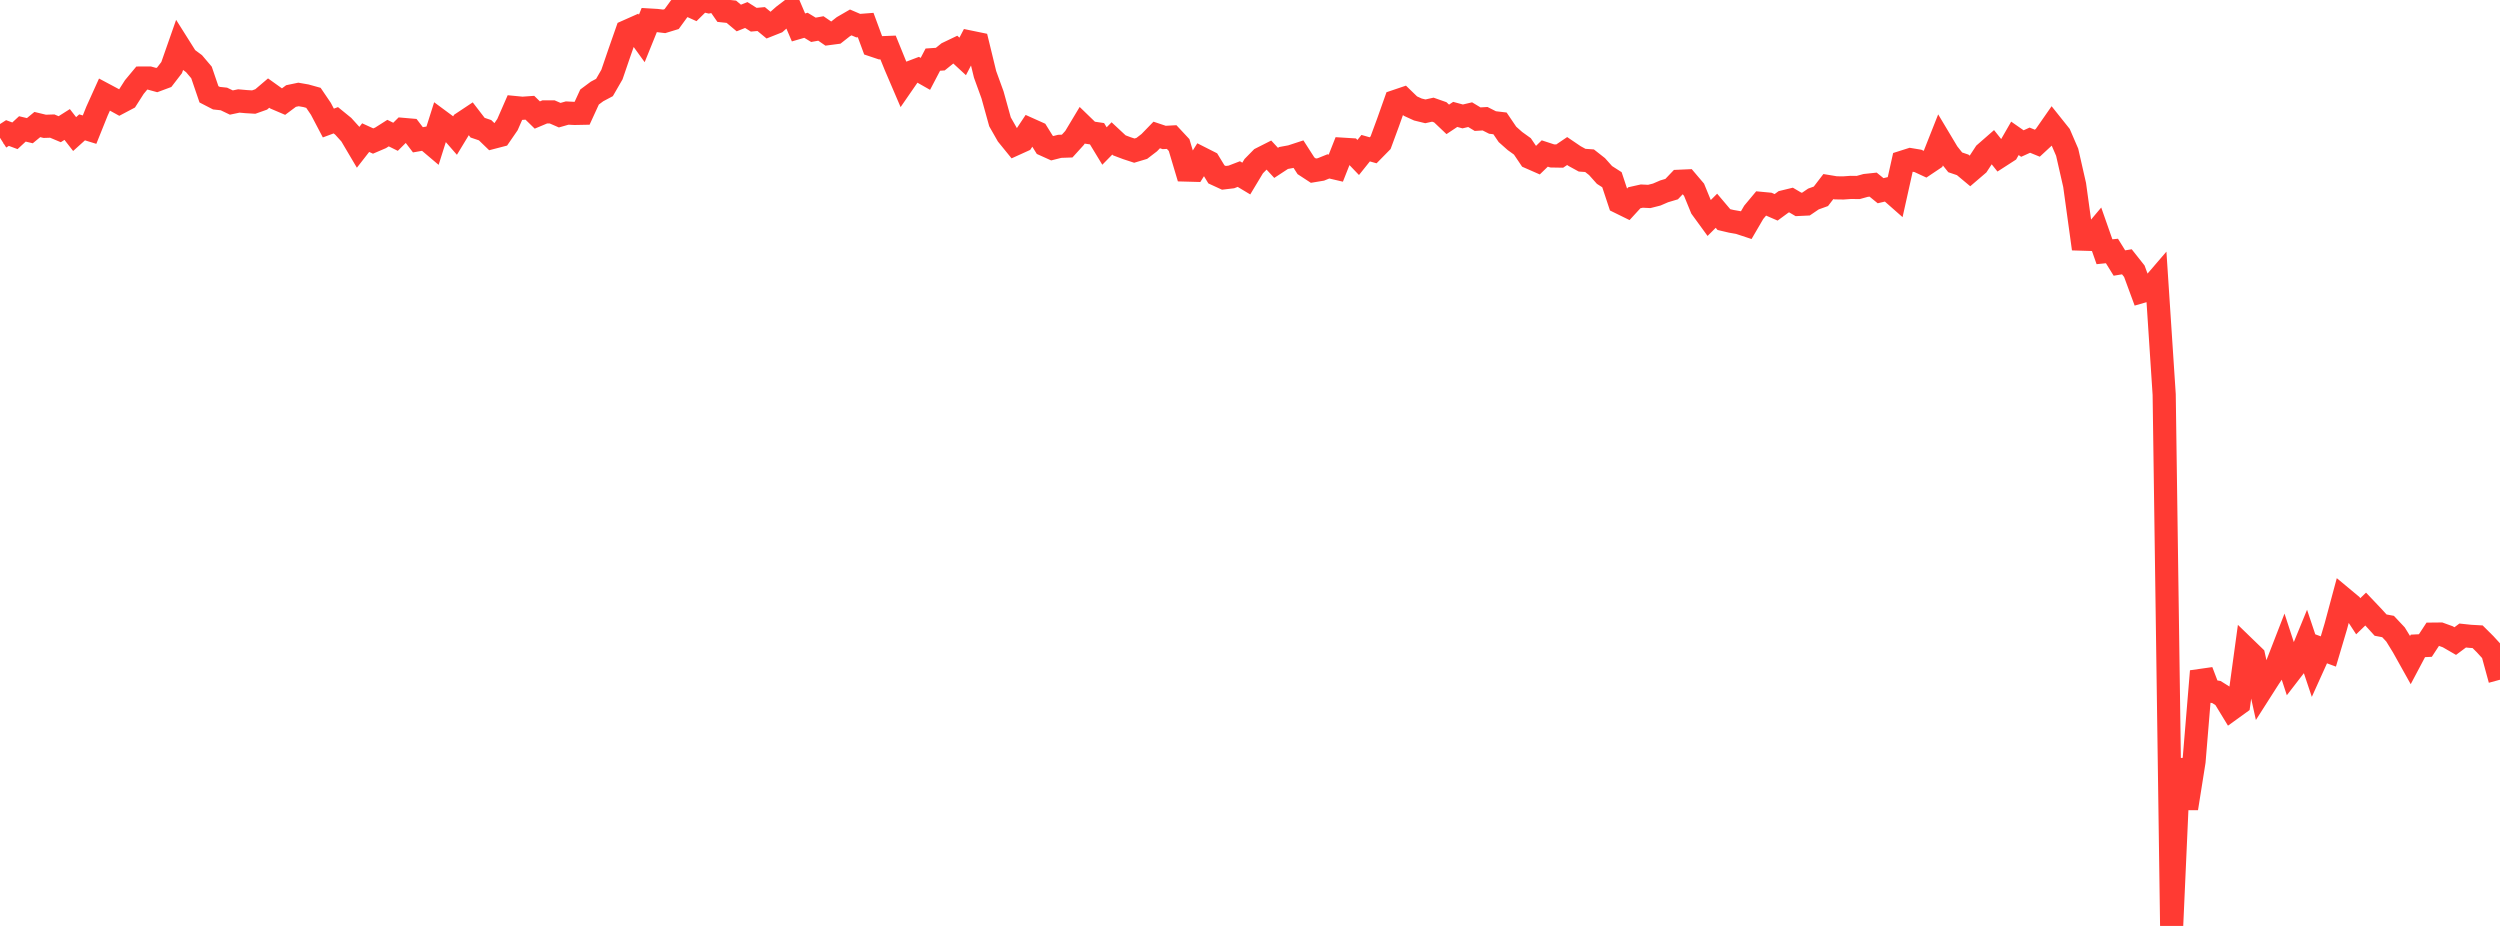 <?xml version="1.0" standalone="no"?>
<!DOCTYPE svg PUBLIC "-//W3C//DTD SVG 1.1//EN" "http://www.w3.org/Graphics/SVG/1.1/DTD/svg11.dtd">

<svg width="135" height="50" viewBox="0 0 135 50" preserveAspectRatio="none" 
  xmlns="http://www.w3.org/2000/svg"
  xmlns:xlink="http://www.w3.org/1999/xlink">


<polyline points="0.0, 7.441 0.403, 7.183 0.806, 7.333 1.209, 6.961 1.612, 7.057 2.015, 6.725 2.418, 6.822 2.821, 6.808 3.224, 6.977 3.627, 6.722 4.03, 7.24 4.433, 6.877 4.836, 7.001 5.239, 5.998 5.642, 5.106 6.045, 5.321 6.448, 5.543 6.851, 5.33 7.254, 4.7 7.657, 4.215 8.06, 4.213 8.463, 4.324 8.866, 4.174 9.269, 3.65 9.672, 2.5 10.075, 3.14 10.478, 3.438 10.881, 3.913 11.284, 5.093 11.687, 5.301 12.09, 5.344 12.493, 5.537 12.896, 5.452 13.299, 5.488 13.701, 5.512 14.104, 5.369 14.507, 5.026 14.91, 5.314 15.313, 5.486 15.716, 5.185 16.119, 5.101 16.522, 5.171 16.925, 5.283 17.328, 5.877 17.731, 6.644 18.134, 6.494 18.537, 6.822 18.94, 7.267 19.343, 7.949 19.746, 7.432 20.149, 7.616 20.552, 7.443 20.955, 7.187 21.358, 7.387 21.761, 6.987 22.164, 7.022 22.567, 7.549 22.97, 7.478 23.373, 7.819 23.776, 6.544 24.179, 6.842 24.582, 7.304 24.985, 6.639 25.388, 6.371 25.791, 6.895 26.194, 7.031 26.597, 7.42 27.0, 7.315 27.403, 6.729 27.806, 5.808 28.209, 5.847 28.612, 5.818 29.015, 6.211 29.418, 6.042 29.821, 6.044 30.224, 6.22 30.627, 6.105 31.03, 6.125 31.433, 6.117 31.836, 5.239 32.239, 4.939 32.642, 4.725 33.045, 4.026 33.448, 2.849 33.851, 1.697 34.254, 1.518 34.657, 2.076 35.06, 1.081 35.463, 1.105 35.866, 1.153 36.269, 1.03 36.672, 0.477 37.075, 0.215 37.478, 0.397 37.881, 0.0 38.284, 0.094 38.687, 0.012 39.09, 0.591 39.493, 0.634 39.896, 0.972 40.299, 0.811 40.701, 1.065 41.104, 1.029 41.507, 1.362 41.91, 1.202 42.313, 0.845 42.716, 0.538 43.119, 1.482 43.522, 1.365 43.925, 1.61 44.328, 1.537 44.731, 1.814 45.134, 1.761 45.537, 1.444 45.94, 1.211 46.343, 1.384 46.746, 1.353 47.149, 2.445 47.552, 2.58 47.955, 2.564 48.358, 3.556 48.761, 4.497 49.164, 3.913 49.567, 3.76 49.97, 3.989 50.373, 3.22 50.776, 3.193 51.179, 2.868 51.582, 2.675 51.985, 3.047 52.388, 2.274 52.791, 2.357 53.194, 4.015 53.597, 5.125 54.0, 6.579 54.403, 7.287 54.806, 7.783 55.209, 7.6 55.612, 6.993 56.015, 7.174 56.418, 7.822 56.821, 8.004 57.224, 7.902 57.627, 7.888 58.03, 7.444 58.433, 6.772 58.836, 7.162 59.239, 7.221 59.642, 7.885 60.045, 7.475 60.448, 7.85 60.851, 8.002 61.254, 8.134 61.657, 8.013 62.06, 7.704 62.463, 7.288 62.866, 7.423 63.269, 7.401 63.672, 7.833 64.075, 9.183 64.478, 9.194 64.881, 8.552 65.284, 8.756 65.687, 9.417 66.09, 9.603 66.493, 9.555 66.896, 9.4 67.299, 9.642 67.701, 8.973 68.104, 8.563 68.507, 8.359 68.91, 8.795 69.313, 8.531 69.716, 8.457 70.119, 8.325 70.522, 8.953 70.925, 9.216 71.328, 9.149 71.731, 8.986 72.134, 9.08 72.537, 8.059 72.94, 8.084 73.343, 8.504 73.746, 8.001 74.149, 8.116 74.552, 7.706 74.955, 6.613 75.358, 5.475 75.761, 5.339 76.164, 5.73 76.567, 5.914 76.97, 6.012 77.373, 5.922 77.776, 6.064 78.179, 6.446 78.582, 6.178 78.985, 6.287 79.388, 6.192 79.791, 6.435 80.194, 6.411 80.597, 6.615 81.0, 6.663 81.403, 7.258 81.806, 7.615 82.209, 7.905 82.612, 8.502 83.015, 8.679 83.418, 8.289 83.821, 8.421 84.224, 8.428 84.627, 8.156 85.03, 8.429 85.433, 8.65 85.836, 8.679 86.239, 8.996 86.642, 9.447 87.045, 9.705 87.448, 10.92 87.851, 11.118 88.254, 10.679 88.657, 10.589 89.06, 10.608 89.463, 10.506 89.866, 10.332 90.269, 10.212 90.672, 9.789 91.075, 9.771 91.478, 10.245 91.881, 11.229 92.284, 11.783 92.687, 11.381 93.09, 11.857 93.493, 11.952 93.896, 12.022 94.299, 12.155 94.701, 11.466 95.104, 10.983 95.507, 11.021 95.91, 11.196 96.313, 10.9 96.716, 10.802 97.119, 11.039 97.522, 11.02 97.925, 10.746 98.328, 10.601 98.731, 10.076 99.134, 10.143 99.537, 10.149 99.94, 10.12 100.343, 10.125 100.746, 10.013 101.149, 9.97 101.552, 10.298 101.955, 10.203 102.358, 10.558 102.761, 8.749 103.164, 8.621 103.567, 8.688 103.97, 8.875 104.373, 8.605 104.776, 7.586 105.179, 8.26 105.582, 8.767 105.985, 8.903 106.388, 9.239 106.791, 8.894 107.194, 8.278 107.597, 7.926 108.0, 8.432 108.403, 8.172 108.806, 7.471 109.209, 7.752 109.612, 7.569 110.015, 7.733 110.418, 7.36 110.821, 6.781 111.224, 7.286 111.627, 8.221 112.03, 9.99 112.433, 12.913 112.836, 12.925 113.239, 12.446 113.642, 13.594 114.045, 13.553 114.448, 14.204 114.851, 14.137 115.254, 14.646 115.657, 15.741 116.06, 15.625 116.463, 15.156 116.866, 21.305 117.269, 50.0 117.672, 40.996 118.075, 43.653 118.478, 41.118 118.881, 36.246 119.284, 37.302 119.687, 37.37 120.09, 37.623 120.493, 38.284 120.896, 37.993 121.299, 35.049 121.701, 35.438 122.104, 37.27 122.507, 36.638 122.91, 36.033 123.313, 34.993 123.716, 36.227 124.119, 35.705 124.522, 34.72 124.925, 35.923 125.328, 35.031 125.731, 35.18 126.134, 33.824 126.537, 32.325 126.94, 32.66 127.343, 33.278 127.746, 32.889 128.149, 33.313 128.552, 33.756 128.955, 33.832 129.358, 34.261 129.761, 34.916 130.164, 35.638 130.567, 34.878 130.97, 34.859 131.373, 34.243 131.776, 34.239 132.179, 34.385 132.582, 34.618 132.985, 34.318 133.388, 34.361 133.791, 34.384 134.194, 34.785 134.597, 35.225 135.0, 36.705" fill="none" stroke="#ff3a33" stroke-width="1.25"/>

</svg>